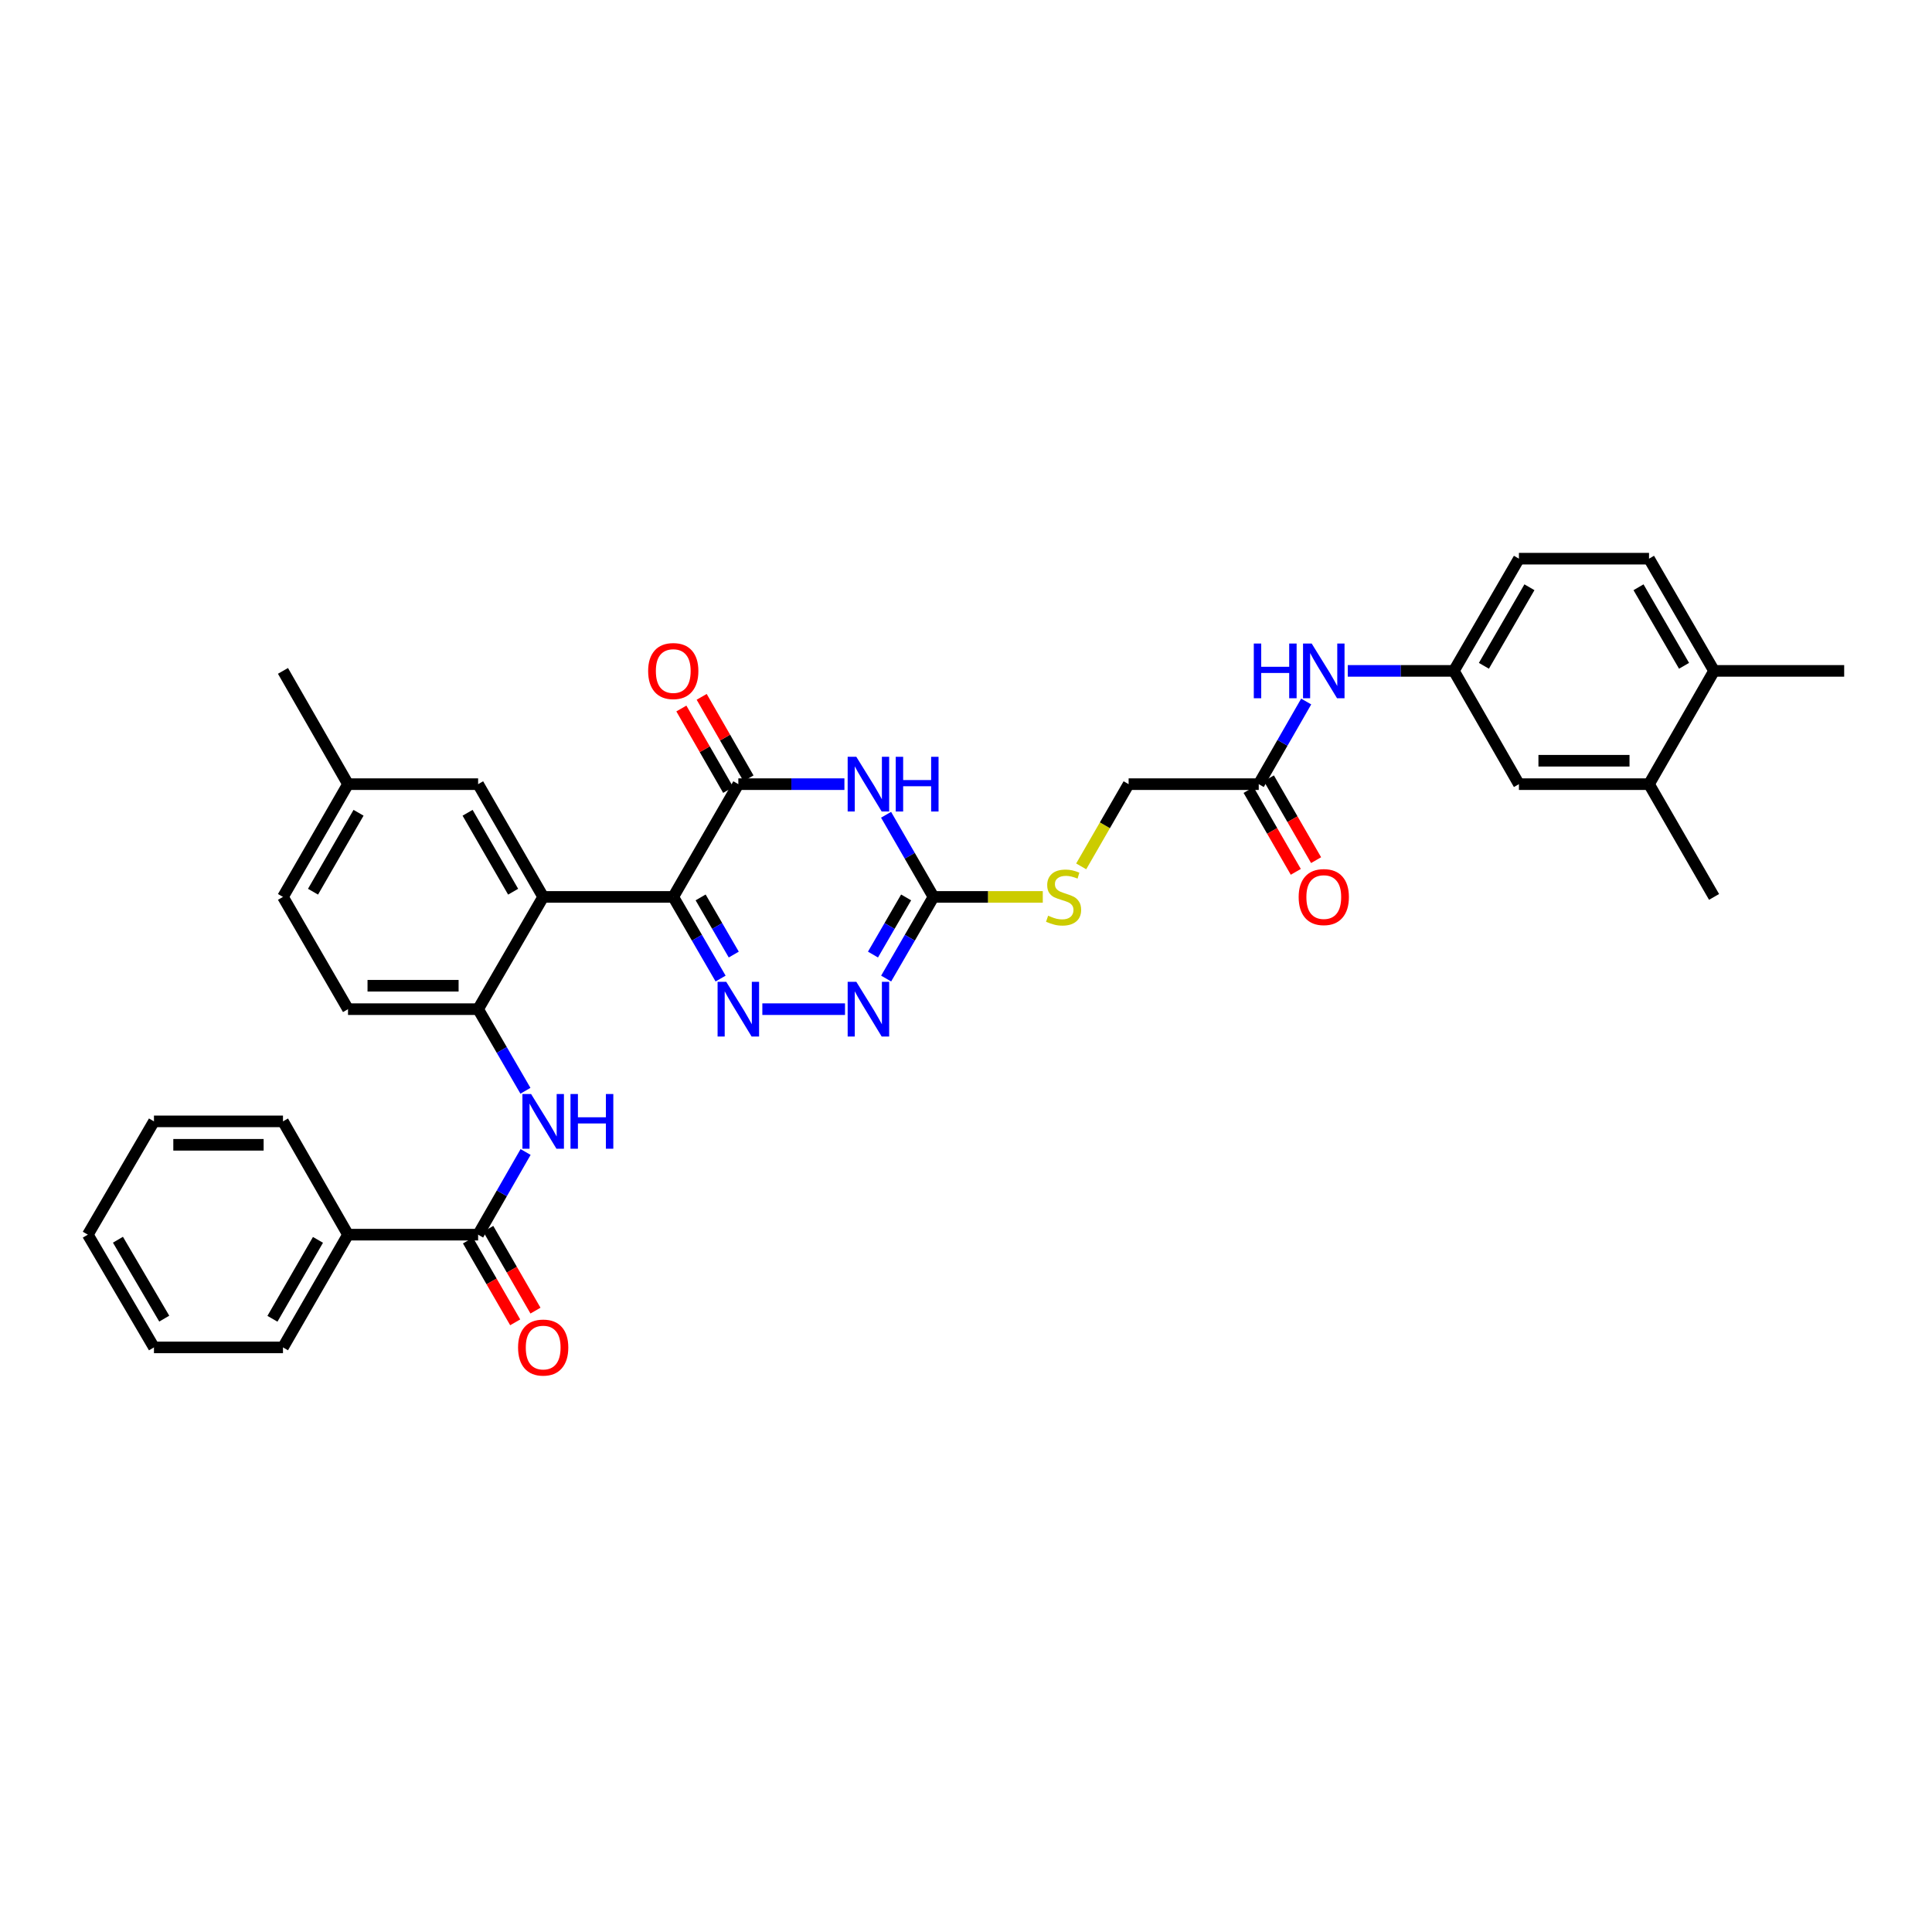 <?xml version='1.0' encoding='iso-8859-1'?>
<svg version='1.1' baseProfile='full'
              xmlns='http://www.w3.org/2000/svg'
                      xmlns:rdkit='http://www.rdkit.org/xml'
                      xmlns:xlink='http://www.w3.org/1999/xlink'
                  xml:space='preserve'
width='1000px' height='1000px' viewBox='0 0 1000 1000'>
<!-- END OF HEADER -->
<rect style='opacity:1.0;fill:#FFFFFF;stroke:none' width='1000' height='1000' x='0' y='0'> </rect>
<path class='bond-0' d='M 348.478,464.241 L 360.729,485.371' style='fill:none;fill-rule:evenodd;stroke:#000000;stroke-width:6px;stroke-linecap:butt;stroke-linejoin:miter;stroke-opacity:1' />
<path class='bond-0' d='M 360.729,485.371 L 372.98,506.502' style='fill:none;fill-rule:evenodd;stroke:#0000FF;stroke-width:6px;stroke-linecap:butt;stroke-linejoin:miter;stroke-opacity:1' />
<path class='bond-0' d='M 362.642,464.499 L 371.218,479.291' style='fill:none;fill-rule:evenodd;stroke:#000000;stroke-width:6px;stroke-linecap:butt;stroke-linejoin:miter;stroke-opacity:1' />
<path class='bond-0' d='M 371.218,479.291 L 379.793,494.082' style='fill:none;fill-rule:evenodd;stroke:#0000FF;stroke-width:6px;stroke-linecap:butt;stroke-linejoin:miter;stroke-opacity:1' />
<path class='bond-2' d='M 348.478,464.241 L 382.162,405.878' style='fill:none;fill-rule:evenodd;stroke:#000000;stroke-width:6px;stroke-linecap:butt;stroke-linejoin:miter;stroke-opacity:1' />
<path class='bond-3' d='M 348.478,464.241 L 281.15,464.241' style='fill:none;fill-rule:evenodd;stroke:#000000;stroke-width:6px;stroke-linecap:butt;stroke-linejoin:miter;stroke-opacity:1' />
<path class='bond-5' d='M 394.586,522.341 L 437.378,522.341' style='fill:none;fill-rule:evenodd;stroke:#0000FF;stroke-width:6px;stroke-linecap:butt;stroke-linejoin:miter;stroke-opacity:1' />
<path class='bond-1' d='M 437.067,405.878 L 409.615,405.878' style='fill:none;fill-rule:evenodd;stroke:#0000FF;stroke-width:6px;stroke-linecap:butt;stroke-linejoin:miter;stroke-opacity:1' />
<path class='bond-1' d='M 409.615,405.878 L 382.162,405.878' style='fill:none;fill-rule:evenodd;stroke:#000000;stroke-width:6px;stroke-linecap:butt;stroke-linejoin:miter;stroke-opacity:1' />
<path class='bond-4' d='M 458.633,421.722 L 470.901,442.981' style='fill:none;fill-rule:evenodd;stroke:#0000FF;stroke-width:6px;stroke-linecap:butt;stroke-linejoin:miter;stroke-opacity:1' />
<path class='bond-4' d='M 470.901,442.981 L 483.168,464.241' style='fill:none;fill-rule:evenodd;stroke:#000000;stroke-width:6px;stroke-linecap:butt;stroke-linejoin:miter;stroke-opacity:1' />
<path class='bond-14' d='M 387.419,402.858 L 375.302,381.77' style='fill:none;fill-rule:evenodd;stroke:#000000;stroke-width:6px;stroke-linecap:butt;stroke-linejoin:miter;stroke-opacity:1' />
<path class='bond-14' d='M 375.302,381.77 L 363.186,360.682' style='fill:none;fill-rule:evenodd;stroke:#FF0000;stroke-width:6px;stroke-linecap:butt;stroke-linejoin:miter;stroke-opacity:1' />
<path class='bond-14' d='M 376.906,408.898 L 364.79,387.81' style='fill:none;fill-rule:evenodd;stroke:#000000;stroke-width:6px;stroke-linecap:butt;stroke-linejoin:miter;stroke-opacity:1' />
<path class='bond-14' d='M 364.79,387.81 L 352.674,366.722' style='fill:none;fill-rule:evenodd;stroke:#FF0000;stroke-width:6px;stroke-linecap:butt;stroke-linejoin:miter;stroke-opacity:1' />
<path class='bond-6' d='M 281.15,464.241 L 247.473,522.341' style='fill:none;fill-rule:evenodd;stroke:#000000;stroke-width:6px;stroke-linecap:butt;stroke-linejoin:miter;stroke-opacity:1' />
<path class='bond-10' d='M 281.15,464.241 L 247.473,405.878' style='fill:none;fill-rule:evenodd;stroke:#000000;stroke-width:6px;stroke-linecap:butt;stroke-linejoin:miter;stroke-opacity:1' />
<path class='bond-10' d='M 265.597,461.546 L 242.023,420.691' style='fill:none;fill-rule:evenodd;stroke:#000000;stroke-width:6px;stroke-linecap:butt;stroke-linejoin:miter;stroke-opacity:1' />
<path class='bond-12' d='M 483.168,464.241 L 511.457,464.241' style='fill:none;fill-rule:evenodd;stroke:#000000;stroke-width:6px;stroke-linecap:butt;stroke-linejoin:miter;stroke-opacity:1' />
<path class='bond-12' d='M 511.457,464.241 L 539.746,464.241' style='fill:none;fill-rule:evenodd;stroke:#CCCC00;stroke-width:6px;stroke-linecap:butt;stroke-linejoin:miter;stroke-opacity:1' />
<path class='bond-35' d='M 483.168,464.241 L 470.92,485.371' style='fill:none;fill-rule:evenodd;stroke:#000000;stroke-width:6px;stroke-linecap:butt;stroke-linejoin:miter;stroke-opacity:1' />
<path class='bond-35' d='M 470.92,485.371 L 458.671,506.502' style='fill:none;fill-rule:evenodd;stroke:#0000FF;stroke-width:6px;stroke-linecap:butt;stroke-linejoin:miter;stroke-opacity:1' />
<path class='bond-35' d='M 469.004,464.5 L 460.43,479.291' style='fill:none;fill-rule:evenodd;stroke:#000000;stroke-width:6px;stroke-linecap:butt;stroke-linejoin:miter;stroke-opacity:1' />
<path class='bond-35' d='M 460.43,479.291 L 451.857,494.083' style='fill:none;fill-rule:evenodd;stroke:#0000FF;stroke-width:6px;stroke-linecap:butt;stroke-linejoin:miter;stroke-opacity:1' />
<path class='bond-8' d='M 247.473,522.341 L 259.719,543.462' style='fill:none;fill-rule:evenodd;stroke:#000000;stroke-width:6px;stroke-linecap:butt;stroke-linejoin:miter;stroke-opacity:1' />
<path class='bond-8' d='M 259.719,543.462 L 271.966,564.583' style='fill:none;fill-rule:evenodd;stroke:#0000FF;stroke-width:6px;stroke-linecap:butt;stroke-linejoin:miter;stroke-opacity:1' />
<path class='bond-20' d='M 247.473,522.341 L 180.131,522.341' style='fill:none;fill-rule:evenodd;stroke:#000000;stroke-width:6px;stroke-linecap:butt;stroke-linejoin:miter;stroke-opacity:1' />
<path class='bond-20' d='M 237.371,510.217 L 190.232,510.217' style='fill:none;fill-rule:evenodd;stroke:#000000;stroke-width:6px;stroke-linecap:butt;stroke-linejoin:miter;stroke-opacity:1' />
<path class='bond-7' d='M 247.473,639.061 L 259.76,617.666' style='fill:none;fill-rule:evenodd;stroke:#000000;stroke-width:6px;stroke-linecap:butt;stroke-linejoin:miter;stroke-opacity:1' />
<path class='bond-7' d='M 259.76,617.666 L 272.047,596.272' style='fill:none;fill-rule:evenodd;stroke:#0000FF;stroke-width:6px;stroke-linecap:butt;stroke-linejoin:miter;stroke-opacity:1' />
<path class='bond-16' d='M 242.222,642.091 L 254.442,663.264' style='fill:none;fill-rule:evenodd;stroke:#000000;stroke-width:6px;stroke-linecap:butt;stroke-linejoin:miter;stroke-opacity:1' />
<path class='bond-16' d='M 254.442,663.264 L 266.663,684.436' style='fill:none;fill-rule:evenodd;stroke:#FF0000;stroke-width:6px;stroke-linecap:butt;stroke-linejoin:miter;stroke-opacity:1' />
<path class='bond-16' d='M 252.723,636.03 L 264.943,657.203' style='fill:none;fill-rule:evenodd;stroke:#000000;stroke-width:6px;stroke-linecap:butt;stroke-linejoin:miter;stroke-opacity:1' />
<path class='bond-16' d='M 264.943,657.203 L 277.163,678.376' style='fill:none;fill-rule:evenodd;stroke:#FF0000;stroke-width:6px;stroke-linecap:butt;stroke-linejoin:miter;stroke-opacity:1' />
<path class='bond-18' d='M 247.473,639.061 L 180.131,639.061' style='fill:none;fill-rule:evenodd;stroke:#000000;stroke-width:6px;stroke-linecap:butt;stroke-linejoin:miter;stroke-opacity:1' />
<path class='bond-9' d='M 651.522,405.878 L 584.174,405.878' style='fill:none;fill-rule:evenodd;stroke:#000000;stroke-width:6px;stroke-linecap:butt;stroke-linejoin:miter;stroke-opacity:1' />
<path class='bond-11' d='M 651.522,405.878 L 663.803,384.49' style='fill:none;fill-rule:evenodd;stroke:#000000;stroke-width:6px;stroke-linecap:butt;stroke-linejoin:miter;stroke-opacity:1' />
<path class='bond-11' d='M 663.803,384.49 L 676.085,363.102' style='fill:none;fill-rule:evenodd;stroke:#0000FF;stroke-width:6px;stroke-linecap:butt;stroke-linejoin:miter;stroke-opacity:1' />
<path class='bond-21' d='M 646.271,408.906 L 658.487,430.086' style='fill:none;fill-rule:evenodd;stroke:#000000;stroke-width:6px;stroke-linecap:butt;stroke-linejoin:miter;stroke-opacity:1' />
<path class='bond-21' d='M 658.487,430.086 L 670.703,451.265' style='fill:none;fill-rule:evenodd;stroke:#FF0000;stroke-width:6px;stroke-linecap:butt;stroke-linejoin:miter;stroke-opacity:1' />
<path class='bond-21' d='M 656.773,402.849 L 668.989,424.028' style='fill:none;fill-rule:evenodd;stroke:#000000;stroke-width:6px;stroke-linecap:butt;stroke-linejoin:miter;stroke-opacity:1' />
<path class='bond-21' d='M 668.989,424.028 L 681.206,445.207' style='fill:none;fill-rule:evenodd;stroke:#FF0000;stroke-width:6px;stroke-linecap:butt;stroke-linejoin:miter;stroke-opacity:1' />
<path class='bond-24' d='M 247.473,405.878 L 180.131,405.878' style='fill:none;fill-rule:evenodd;stroke:#000000;stroke-width:6px;stroke-linecap:butt;stroke-linejoin:miter;stroke-opacity:1' />
<path class='bond-15' d='M 697.609,347.252 L 725.068,347.252' style='fill:none;fill-rule:evenodd;stroke:#0000FF;stroke-width:6px;stroke-linecap:butt;stroke-linejoin:miter;stroke-opacity:1' />
<path class='bond-15' d='M 725.068,347.252 L 752.527,347.252' style='fill:none;fill-rule:evenodd;stroke:#000000;stroke-width:6px;stroke-linecap:butt;stroke-linejoin:miter;stroke-opacity:1' />
<path class='bond-23' d='M 559.626,448.436 L 571.9,427.157' style='fill:none;fill-rule:evenodd;stroke:#CCCC00;stroke-width:6px;stroke-linecap:butt;stroke-linejoin:miter;stroke-opacity:1' />
<path class='bond-23' d='M 571.9,427.157 L 584.174,405.878' style='fill:none;fill-rule:evenodd;stroke:#000000;stroke-width:6px;stroke-linecap:butt;stroke-linejoin:miter;stroke-opacity:1' />
<path class='bond-13' d='M 853.533,405.878 L 786.192,405.878' style='fill:none;fill-rule:evenodd;stroke:#000000;stroke-width:6px;stroke-linecap:butt;stroke-linejoin:miter;stroke-opacity:1' />
<path class='bond-13' d='M 843.432,393.754 L 796.293,393.754' style='fill:none;fill-rule:evenodd;stroke:#000000;stroke-width:6px;stroke-linecap:butt;stroke-linejoin:miter;stroke-opacity:1' />
<path class='bond-27' d='M 853.533,405.878 L 887.197,464.241' style='fill:none;fill-rule:evenodd;stroke:#000000;stroke-width:6px;stroke-linecap:butt;stroke-linejoin:miter;stroke-opacity:1' />
<path class='bond-38' d='M 853.533,405.878 L 887.197,347.252' style='fill:none;fill-rule:evenodd;stroke:#000000;stroke-width:6px;stroke-linecap:butt;stroke-linejoin:miter;stroke-opacity:1' />
<path class='bond-17' d='M 752.527,347.252 L 786.192,405.878' style='fill:none;fill-rule:evenodd;stroke:#000000;stroke-width:6px;stroke-linecap:butt;stroke-linejoin:miter;stroke-opacity:1' />
<path class='bond-25' d='M 752.527,347.252 L 786.192,289.171' style='fill:none;fill-rule:evenodd;stroke:#000000;stroke-width:6px;stroke-linecap:butt;stroke-linejoin:miter;stroke-opacity:1' />
<path class='bond-25' d='M 768.066,344.619 L 791.631,303.963' style='fill:none;fill-rule:evenodd;stroke:#000000;stroke-width:6px;stroke-linecap:butt;stroke-linejoin:miter;stroke-opacity:1' />
<path class='bond-29' d='M 180.131,639.061 L 146.467,697.41' style='fill:none;fill-rule:evenodd;stroke:#000000;stroke-width:6px;stroke-linecap:butt;stroke-linejoin:miter;stroke-opacity:1' />
<path class='bond-29' d='M 164.58,641.754 L 141.015,682.599' style='fill:none;fill-rule:evenodd;stroke:#000000;stroke-width:6px;stroke-linecap:butt;stroke-linejoin:miter;stroke-opacity:1' />
<path class='bond-30' d='M 180.131,639.061 L 146.467,580.421' style='fill:none;fill-rule:evenodd;stroke:#000000;stroke-width:6px;stroke-linecap:butt;stroke-linejoin:miter;stroke-opacity:1' />
<path class='bond-19' d='M 887.197,347.252 L 853.533,289.171' style='fill:none;fill-rule:evenodd;stroke:#000000;stroke-width:6px;stroke-linecap:butt;stroke-linejoin:miter;stroke-opacity:1' />
<path class='bond-19' d='M 871.658,344.619 L 848.093,303.963' style='fill:none;fill-rule:evenodd;stroke:#000000;stroke-width:6px;stroke-linecap:butt;stroke-linejoin:miter;stroke-opacity:1' />
<path class='bond-28' d='M 887.197,347.252 L 954.545,347.252' style='fill:none;fill-rule:evenodd;stroke:#000000;stroke-width:6px;stroke-linecap:butt;stroke-linejoin:miter;stroke-opacity:1' />
<path class='bond-36' d='M 180.131,522.341 L 146.467,464.241' style='fill:none;fill-rule:evenodd;stroke:#000000;stroke-width:6px;stroke-linecap:butt;stroke-linejoin:miter;stroke-opacity:1' />
<path class='bond-22' d='M 853.533,289.171 L 786.192,289.171' style='fill:none;fill-rule:evenodd;stroke:#000000;stroke-width:6px;stroke-linecap:butt;stroke-linejoin:miter;stroke-opacity:1' />
<path class='bond-26' d='M 180.131,405.878 L 146.467,464.241' style='fill:none;fill-rule:evenodd;stroke:#000000;stroke-width:6px;stroke-linecap:butt;stroke-linejoin:miter;stroke-opacity:1' />
<path class='bond-26' d='M 185.583,420.69 L 162.019,461.544' style='fill:none;fill-rule:evenodd;stroke:#000000;stroke-width:6px;stroke-linecap:butt;stroke-linejoin:miter;stroke-opacity:1' />
<path class='bond-31' d='M 180.131,405.878 L 146.467,347.252' style='fill:none;fill-rule:evenodd;stroke:#000000;stroke-width:6px;stroke-linecap:butt;stroke-linejoin:miter;stroke-opacity:1' />
<path class='bond-33' d='M 146.467,697.41 L 79.691,697.41' style='fill:none;fill-rule:evenodd;stroke:#000000;stroke-width:6px;stroke-linecap:butt;stroke-linejoin:miter;stroke-opacity:1' />
<path class='bond-32' d='M 146.467,580.421 L 79.691,580.421' style='fill:none;fill-rule:evenodd;stroke:#000000;stroke-width:6px;stroke-linecap:butt;stroke-linejoin:miter;stroke-opacity:1' />
<path class='bond-32' d='M 136.451,592.545 L 89.707,592.545' style='fill:none;fill-rule:evenodd;stroke:#000000;stroke-width:6px;stroke-linecap:butt;stroke-linejoin:miter;stroke-opacity:1' />
<path class='bond-34' d='M 79.691,580.421 L 45.455,639.061' style='fill:none;fill-rule:evenodd;stroke:#000000;stroke-width:6px;stroke-linecap:butt;stroke-linejoin:miter;stroke-opacity:1' />
<path class='bond-37' d='M 79.691,697.41 L 45.455,639.061' style='fill:none;fill-rule:evenodd;stroke:#000000;stroke-width:6px;stroke-linecap:butt;stroke-linejoin:miter;stroke-opacity:1' />
<path class='bond-37' d='M 85.012,682.522 L 61.047,641.678' style='fill:none;fill-rule:evenodd;stroke:#000000;stroke-width:6px;stroke-linecap:butt;stroke-linejoin:miter;stroke-opacity:1' />
<path  class='atom-1' d='M 375.902 508.181
L 385.182 523.181
Q 386.102 524.661, 387.582 527.341
Q 389.062 530.021, 389.142 530.181
L 389.142 508.181
L 392.902 508.181
L 392.902 536.501
L 389.022 536.501
L 379.062 520.101
Q 377.902 518.181, 376.662 515.981
Q 375.462 513.781, 375.102 513.101
L 375.102 536.501
L 371.422 536.501
L 371.422 508.181
L 375.902 508.181
' fill='#0000FF'/>
<path  class='atom-2' d='M 443.23 391.718
L 452.51 406.718
Q 453.43 408.198, 454.91 410.878
Q 456.39 413.558, 456.47 413.718
L 456.47 391.718
L 460.23 391.718
L 460.23 420.038
L 456.35 420.038
L 446.39 403.638
Q 445.23 401.718, 443.99 399.518
Q 442.79 397.318, 442.43 396.638
L 442.43 420.038
L 438.75 420.038
L 438.75 391.718
L 443.23 391.718
' fill='#0000FF'/>
<path  class='atom-2' d='M 463.63 391.718
L 467.47 391.718
L 467.47 403.758
L 481.95 403.758
L 481.95 391.718
L 485.79 391.718
L 485.79 420.038
L 481.95 420.038
L 481.95 406.958
L 467.47 406.958
L 467.47 420.038
L 463.63 420.038
L 463.63 391.718
' fill='#0000FF'/>
<path  class='atom-6' d='M 443.23 508.181
L 452.51 523.181
Q 453.43 524.661, 454.91 527.341
Q 456.39 530.021, 456.47 530.181
L 456.47 508.181
L 460.23 508.181
L 460.23 536.501
L 456.35 536.501
L 446.39 520.101
Q 445.23 518.181, 443.99 515.981
Q 442.79 513.781, 442.43 513.101
L 442.43 536.501
L 438.75 536.501
L 438.75 508.181
L 443.23 508.181
' fill='#0000FF'/>
<path  class='atom-9' d='M 274.89 566.261
L 284.17 581.261
Q 285.09 582.741, 286.57 585.421
Q 288.05 588.101, 288.13 588.261
L 288.13 566.261
L 291.89 566.261
L 291.89 594.581
L 288.01 594.581
L 278.05 578.181
Q 276.89 576.261, 275.65 574.061
Q 274.45 571.861, 274.09 571.181
L 274.09 594.581
L 270.41 594.581
L 270.41 566.261
L 274.89 566.261
' fill='#0000FF'/>
<path  class='atom-9' d='M 295.29 566.261
L 299.13 566.261
L 299.13 578.301
L 313.61 578.301
L 313.61 566.261
L 317.45 566.261
L 317.45 594.581
L 313.61 594.581
L 313.61 581.501
L 299.13 581.501
L 299.13 594.581
L 295.29 594.581
L 295.29 566.261
' fill='#0000FF'/>
<path  class='atom-12' d='M 648.966 333.092
L 652.806 333.092
L 652.806 345.132
L 667.286 345.132
L 667.286 333.092
L 671.126 333.092
L 671.126 361.412
L 667.286 361.412
L 667.286 348.332
L 652.806 348.332
L 652.806 361.412
L 648.966 361.412
L 648.966 333.092
' fill='#0000FF'/>
<path  class='atom-12' d='M 678.926 333.092
L 688.206 348.092
Q 689.126 349.572, 690.606 352.252
Q 692.086 354.932, 692.166 355.092
L 692.166 333.092
L 695.926 333.092
L 695.926 361.412
L 692.046 361.412
L 682.086 345.012
Q 680.926 343.092, 679.686 340.892
Q 678.486 338.692, 678.126 338.012
L 678.126 361.412
L 674.446 361.412
L 674.446 333.092
L 678.926 333.092
' fill='#0000FF'/>
<path  class='atom-13' d='M 542.51 473.961
Q 542.83 474.081, 544.15 474.641
Q 545.47 475.201, 546.91 475.561
Q 548.39 475.881, 549.83 475.881
Q 552.51 475.881, 554.07 474.601
Q 555.63 473.281, 555.63 471.001
Q 555.63 469.441, 554.83 468.481
Q 554.07 467.521, 552.87 467.001
Q 551.67 466.481, 549.67 465.881
Q 547.15 465.121, 545.63 464.401
Q 544.15 463.681, 543.07 462.161
Q 542.03 460.641, 542.03 458.081
Q 542.03 454.521, 544.43 452.321
Q 546.87 450.121, 551.67 450.121
Q 554.95 450.121, 558.67 451.681
L 557.75 454.761
Q 554.35 453.361, 551.79 453.361
Q 549.03 453.361, 547.51 454.521
Q 545.99 455.641, 546.03 457.601
Q 546.03 459.121, 546.79 460.041
Q 547.59 460.961, 548.71 461.481
Q 549.87 462.001, 551.79 462.601
Q 554.35 463.401, 555.87 464.201
Q 557.39 465.001, 558.47 466.641
Q 559.59 468.241, 559.59 471.001
Q 559.59 474.921, 556.95 477.041
Q 554.35 479.121, 549.99 479.121
Q 547.47 479.121, 545.55 478.561
Q 543.67 478.041, 541.43 477.121
L 542.51 473.961
' fill='#CCCC00'/>
<path  class='atom-15' d='M 335.478 347.332
Q 335.478 340.532, 338.838 336.732
Q 342.198 332.932, 348.478 332.932
Q 354.758 332.932, 358.118 336.732
Q 361.478 340.532, 361.478 347.332
Q 361.478 354.212, 358.078 358.132
Q 354.678 362.012, 348.478 362.012
Q 342.238 362.012, 338.838 358.132
Q 335.478 354.252, 335.478 347.332
M 348.478 358.812
Q 352.798 358.812, 355.118 355.932
Q 357.478 353.012, 357.478 347.332
Q 357.478 341.772, 355.118 338.972
Q 352.798 336.132, 348.478 336.132
Q 344.158 336.132, 341.798 338.932
Q 339.478 341.732, 339.478 347.332
Q 339.478 353.052, 341.798 355.932
Q 344.158 358.812, 348.478 358.812
' fill='#FF0000'/>
<path  class='atom-17' d='M 268.15 697.49
Q 268.15 690.69, 271.51 686.89
Q 274.87 683.09, 281.15 683.09
Q 287.43 683.09, 290.79 686.89
Q 294.15 690.69, 294.15 697.49
Q 294.15 704.37, 290.75 708.29
Q 287.35 712.17, 281.15 712.17
Q 274.91 712.17, 271.51 708.29
Q 268.15 704.41, 268.15 697.49
M 281.15 708.97
Q 285.47 708.97, 287.79 706.09
Q 290.15 703.17, 290.15 697.49
Q 290.15 691.93, 287.79 689.13
Q 285.47 686.29, 281.15 686.29
Q 276.83 686.29, 274.47 689.09
Q 272.15 691.89, 272.15 697.49
Q 272.15 703.21, 274.47 706.09
Q 276.83 708.97, 281.15 708.97
' fill='#FF0000'/>
<path  class='atom-22' d='M 672.186 464.321
Q 672.186 457.521, 675.546 453.721
Q 678.906 449.921, 685.186 449.921
Q 691.466 449.921, 694.826 453.721
Q 698.186 457.521, 698.186 464.321
Q 698.186 471.201, 694.786 475.121
Q 691.386 479.001, 685.186 479.001
Q 678.946 479.001, 675.546 475.121
Q 672.186 471.241, 672.186 464.321
M 685.186 475.801
Q 689.506 475.801, 691.826 472.921
Q 694.186 470.001, 694.186 464.321
Q 694.186 458.761, 691.826 455.961
Q 689.506 453.121, 685.186 453.121
Q 680.866 453.121, 678.506 455.921
Q 676.186 458.721, 676.186 464.321
Q 676.186 470.041, 678.506 472.921
Q 680.866 475.801, 685.186 475.801
' fill='#FF0000'/>
</svg>
